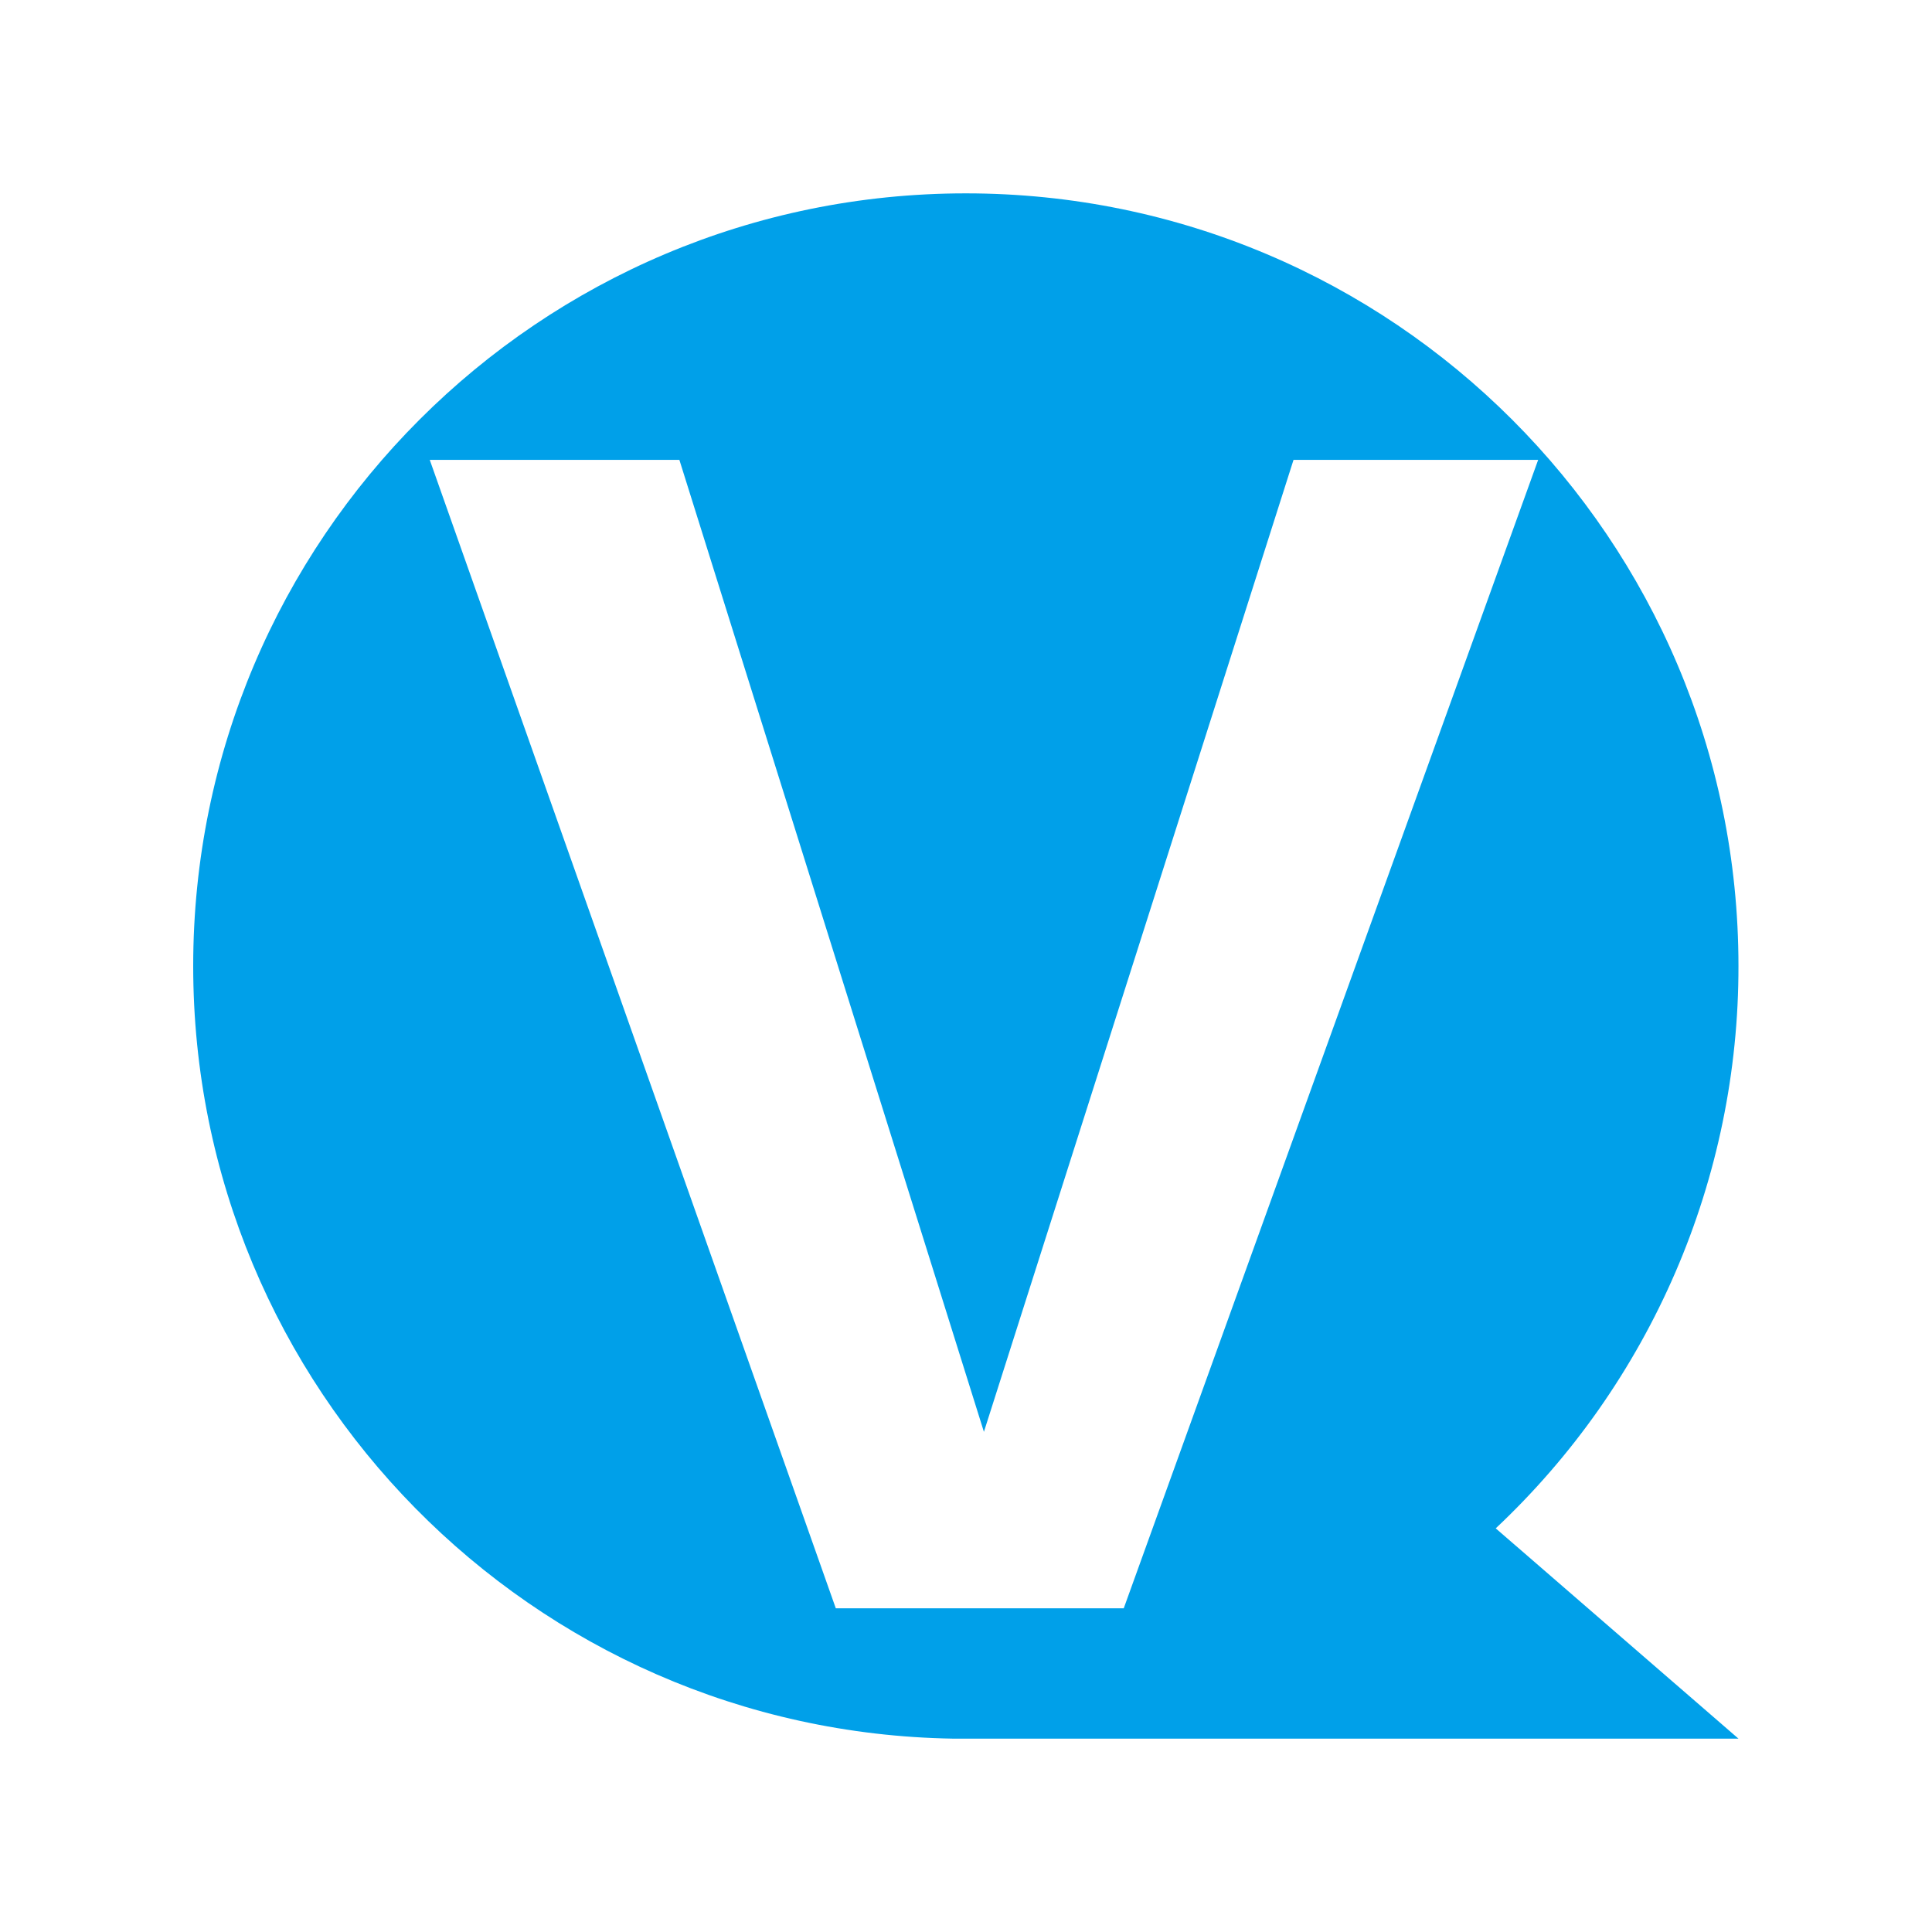 <svg xmlns="http://www.w3.org/2000/svg" xmlns:xlink="http://www.w3.org/1999/xlink" width="500" zoomAndPan="magnify" viewBox="0 0 375 375" height="500" preserveAspectRatio="xMidYMid meet" version="1.0"><defs><g/><clipPath id="f68cfae625"><path d="M 37.5 37.5 L 337.5 37.5 L 337.5 337.5 L 37.5 337.5 Z M 37.5 37.5 " clip-rule="nonzero"/></clipPath></defs><rect x="-37.5" width="450" fill="#ffffff" y="-37.5" height="450" fill-opacity="1"/><rect x="-37.5" width="450" fill="#ffffff" y="-37.5" height="450" fill-opacity="1"/><g clip-path="url(#f68cfae625)"><path fill="#00a0e9" d="M 337.434 187.5 C 337.434 104.672 270.293 37.531 187.469 37.531 C 104.641 37.531 37.5 104.672 37.5 187.5 C 37.5 269.492 103.305 336.141 184.977 337.469 L 337.434 337.469 L 290.32 296.652 C 294.035 293.16 297.562 289.484 300.902 285.633 C 304.242 281.781 307.375 277.766 310.305 273.594 C 313.23 269.418 315.941 265.105 318.426 260.656 C 320.914 256.207 323.168 251.641 325.191 246.957 C 327.211 242.277 328.988 237.504 330.52 232.641 C 332.051 227.777 333.332 222.852 334.359 217.855 C 335.391 212.863 336.16 207.828 336.672 202.758 C 337.188 197.684 337.441 192.598 337.434 187.5 Z M 337.434 187.5 " fill-opacity="1" fill-rule="nonzero"/></g><g fill="#ffffff" fill-opacity="1"><g transform="translate(73.071, 312.167)"><g><path d="M 145.047 0 L 89.156 0 L 10.344 -222.906 L 58.797 -222.906 L 117.906 -34.25 L 178 -222.906 L 225.484 -222.906 Z M 145.047 0 "/></g></g></g></svg>